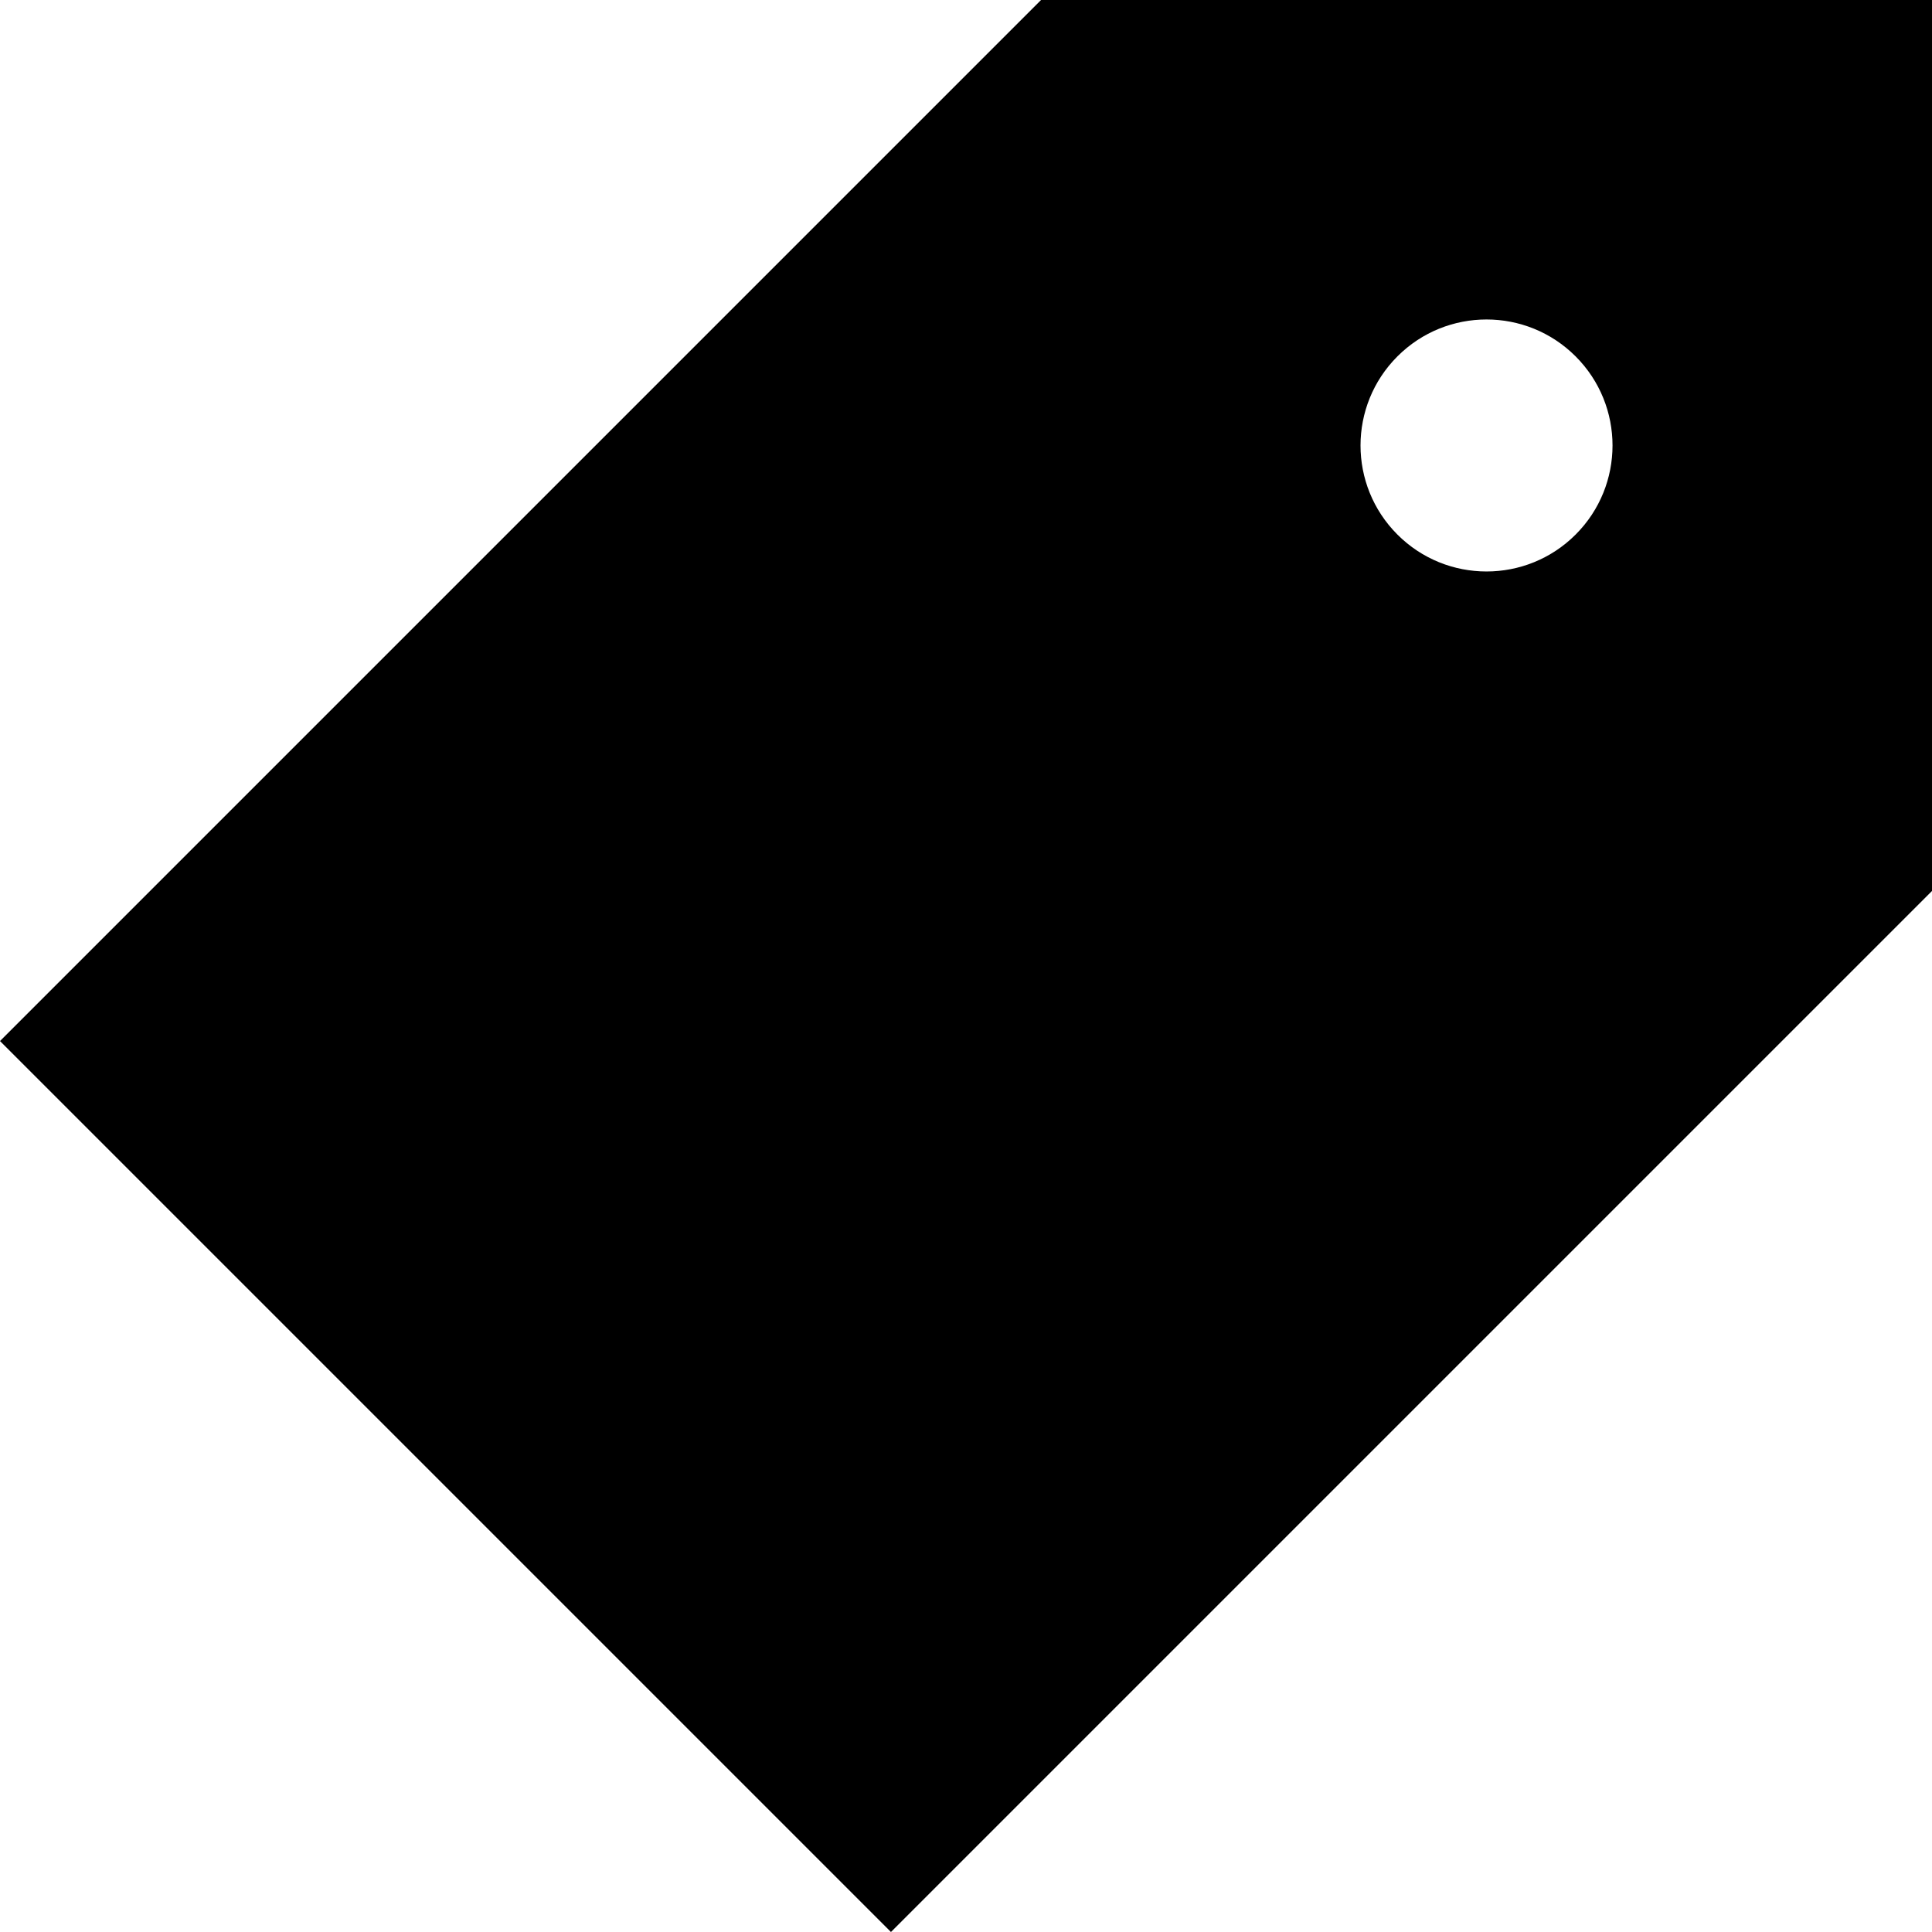 <?xml version="1.0" encoding="iso-8859-1"?>
<!-- Uploaded to: SVG Repo, www.svgrepo.com, Generator: SVG Repo Mixer Tools -->
<svg fill="#000000" height="800px" width="800px" version="1.1" id="Layer_1" xmlns="http://www.w3.org/2000/svg" xmlns:xlink="http://www.w3.org/1999/xlink" 
	 viewBox="0 0 512 512" xml:space="preserve">
<g>
	<g>
		<path d="M275.888,0L0,275.888L236.112,512L512,236.112V0H275.888z M417.555,141.667c-13.04,13.04-34.183,13.04-47.223,0
			c-13.04-13.04-13.04-34.183,0-47.223c13.04-13.04,34.183-13.04,47.223,0C430.595,107.486,430.595,128.627,417.555,141.667z"/>
	</g>
</g>
</svg>